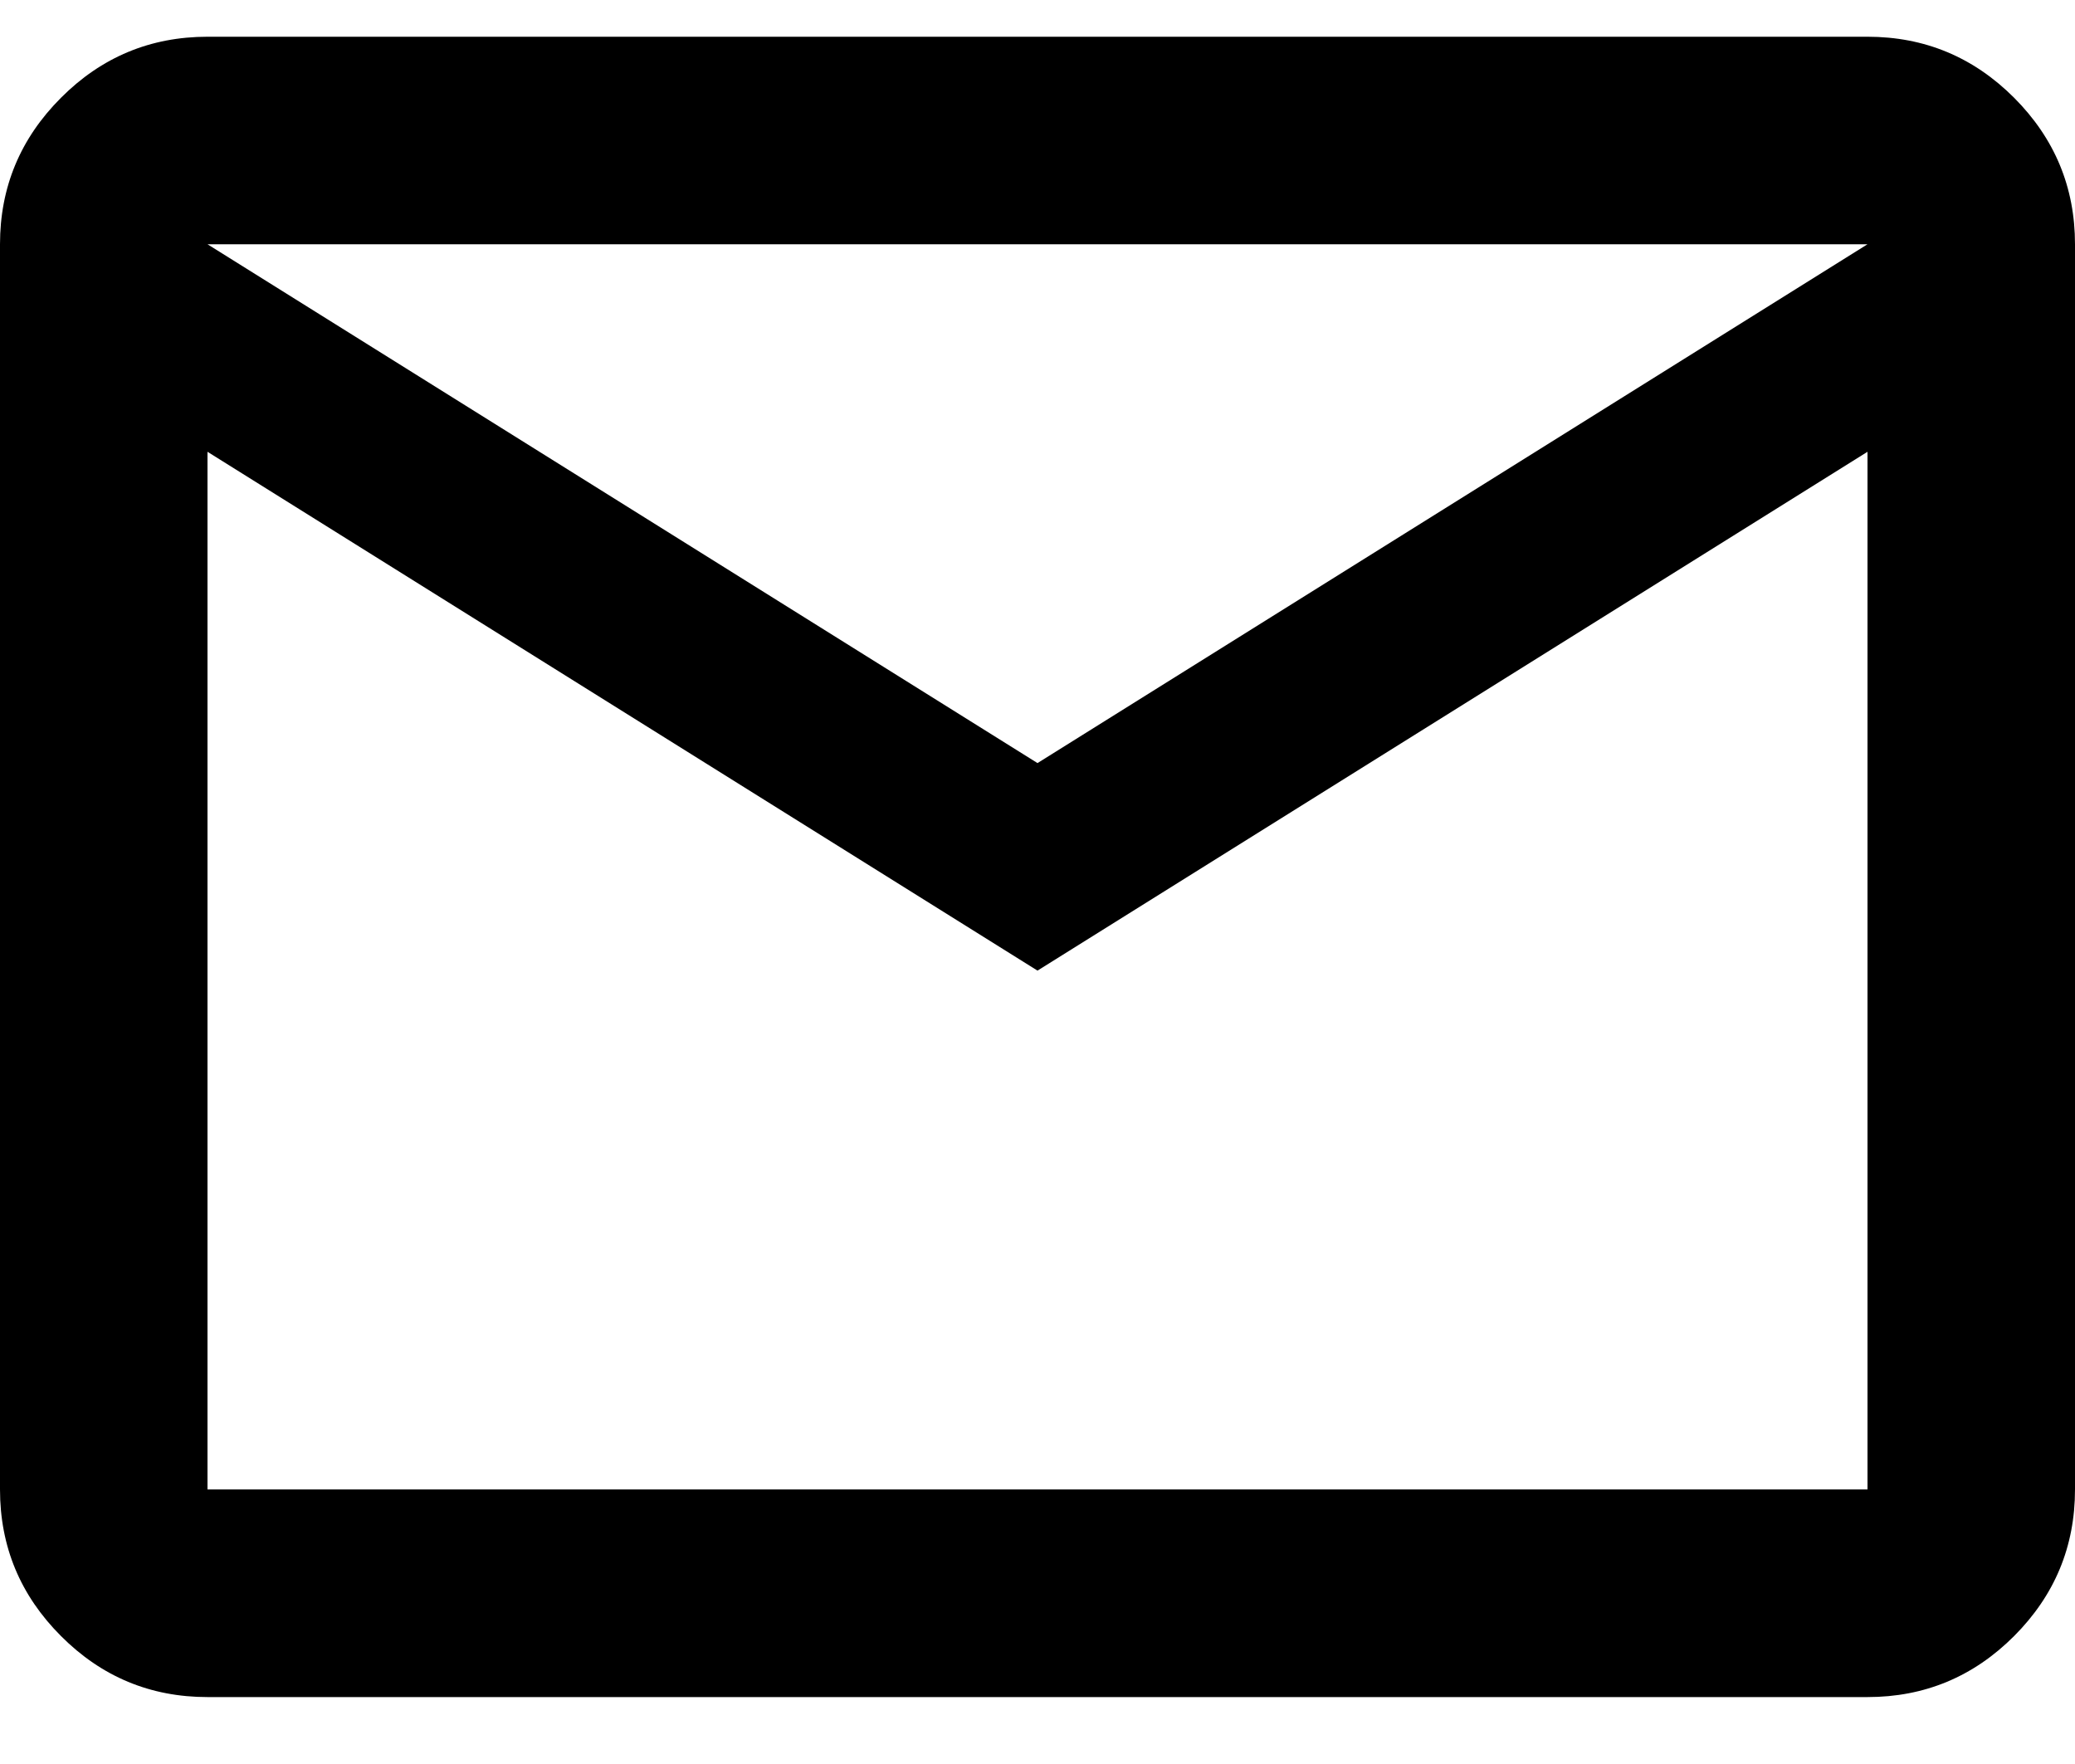 <svg xmlns="http://www.w3.org/2000/svg" fill="none" viewBox="0 0 20 17" height="17" width="20">
<path fill="black" d="M2 16.355C1.45 16.355 0.979 16.159 0.588 15.767C0.196 15.375 0 14.905 0 14.354V2.354C0 1.804 0.196 1.334 0.588 0.942C0.979 0.55 1.45 0.354 2 0.354H18C18.55 0.354 19.021 0.55 19.413 0.942C19.804 1.334 20 1.804 20 2.354V14.354C20 14.905 19.804 15.375 19.413 15.767C19.021 16.159 18.55 16.355 18 16.355H2ZM10 9.354L2 4.354V14.354H18V4.354L10 9.354ZM10 7.354L18 2.354H2L10 7.354ZM2 4.354V2.354V14.354V4.354Z"></path>
</svg>
